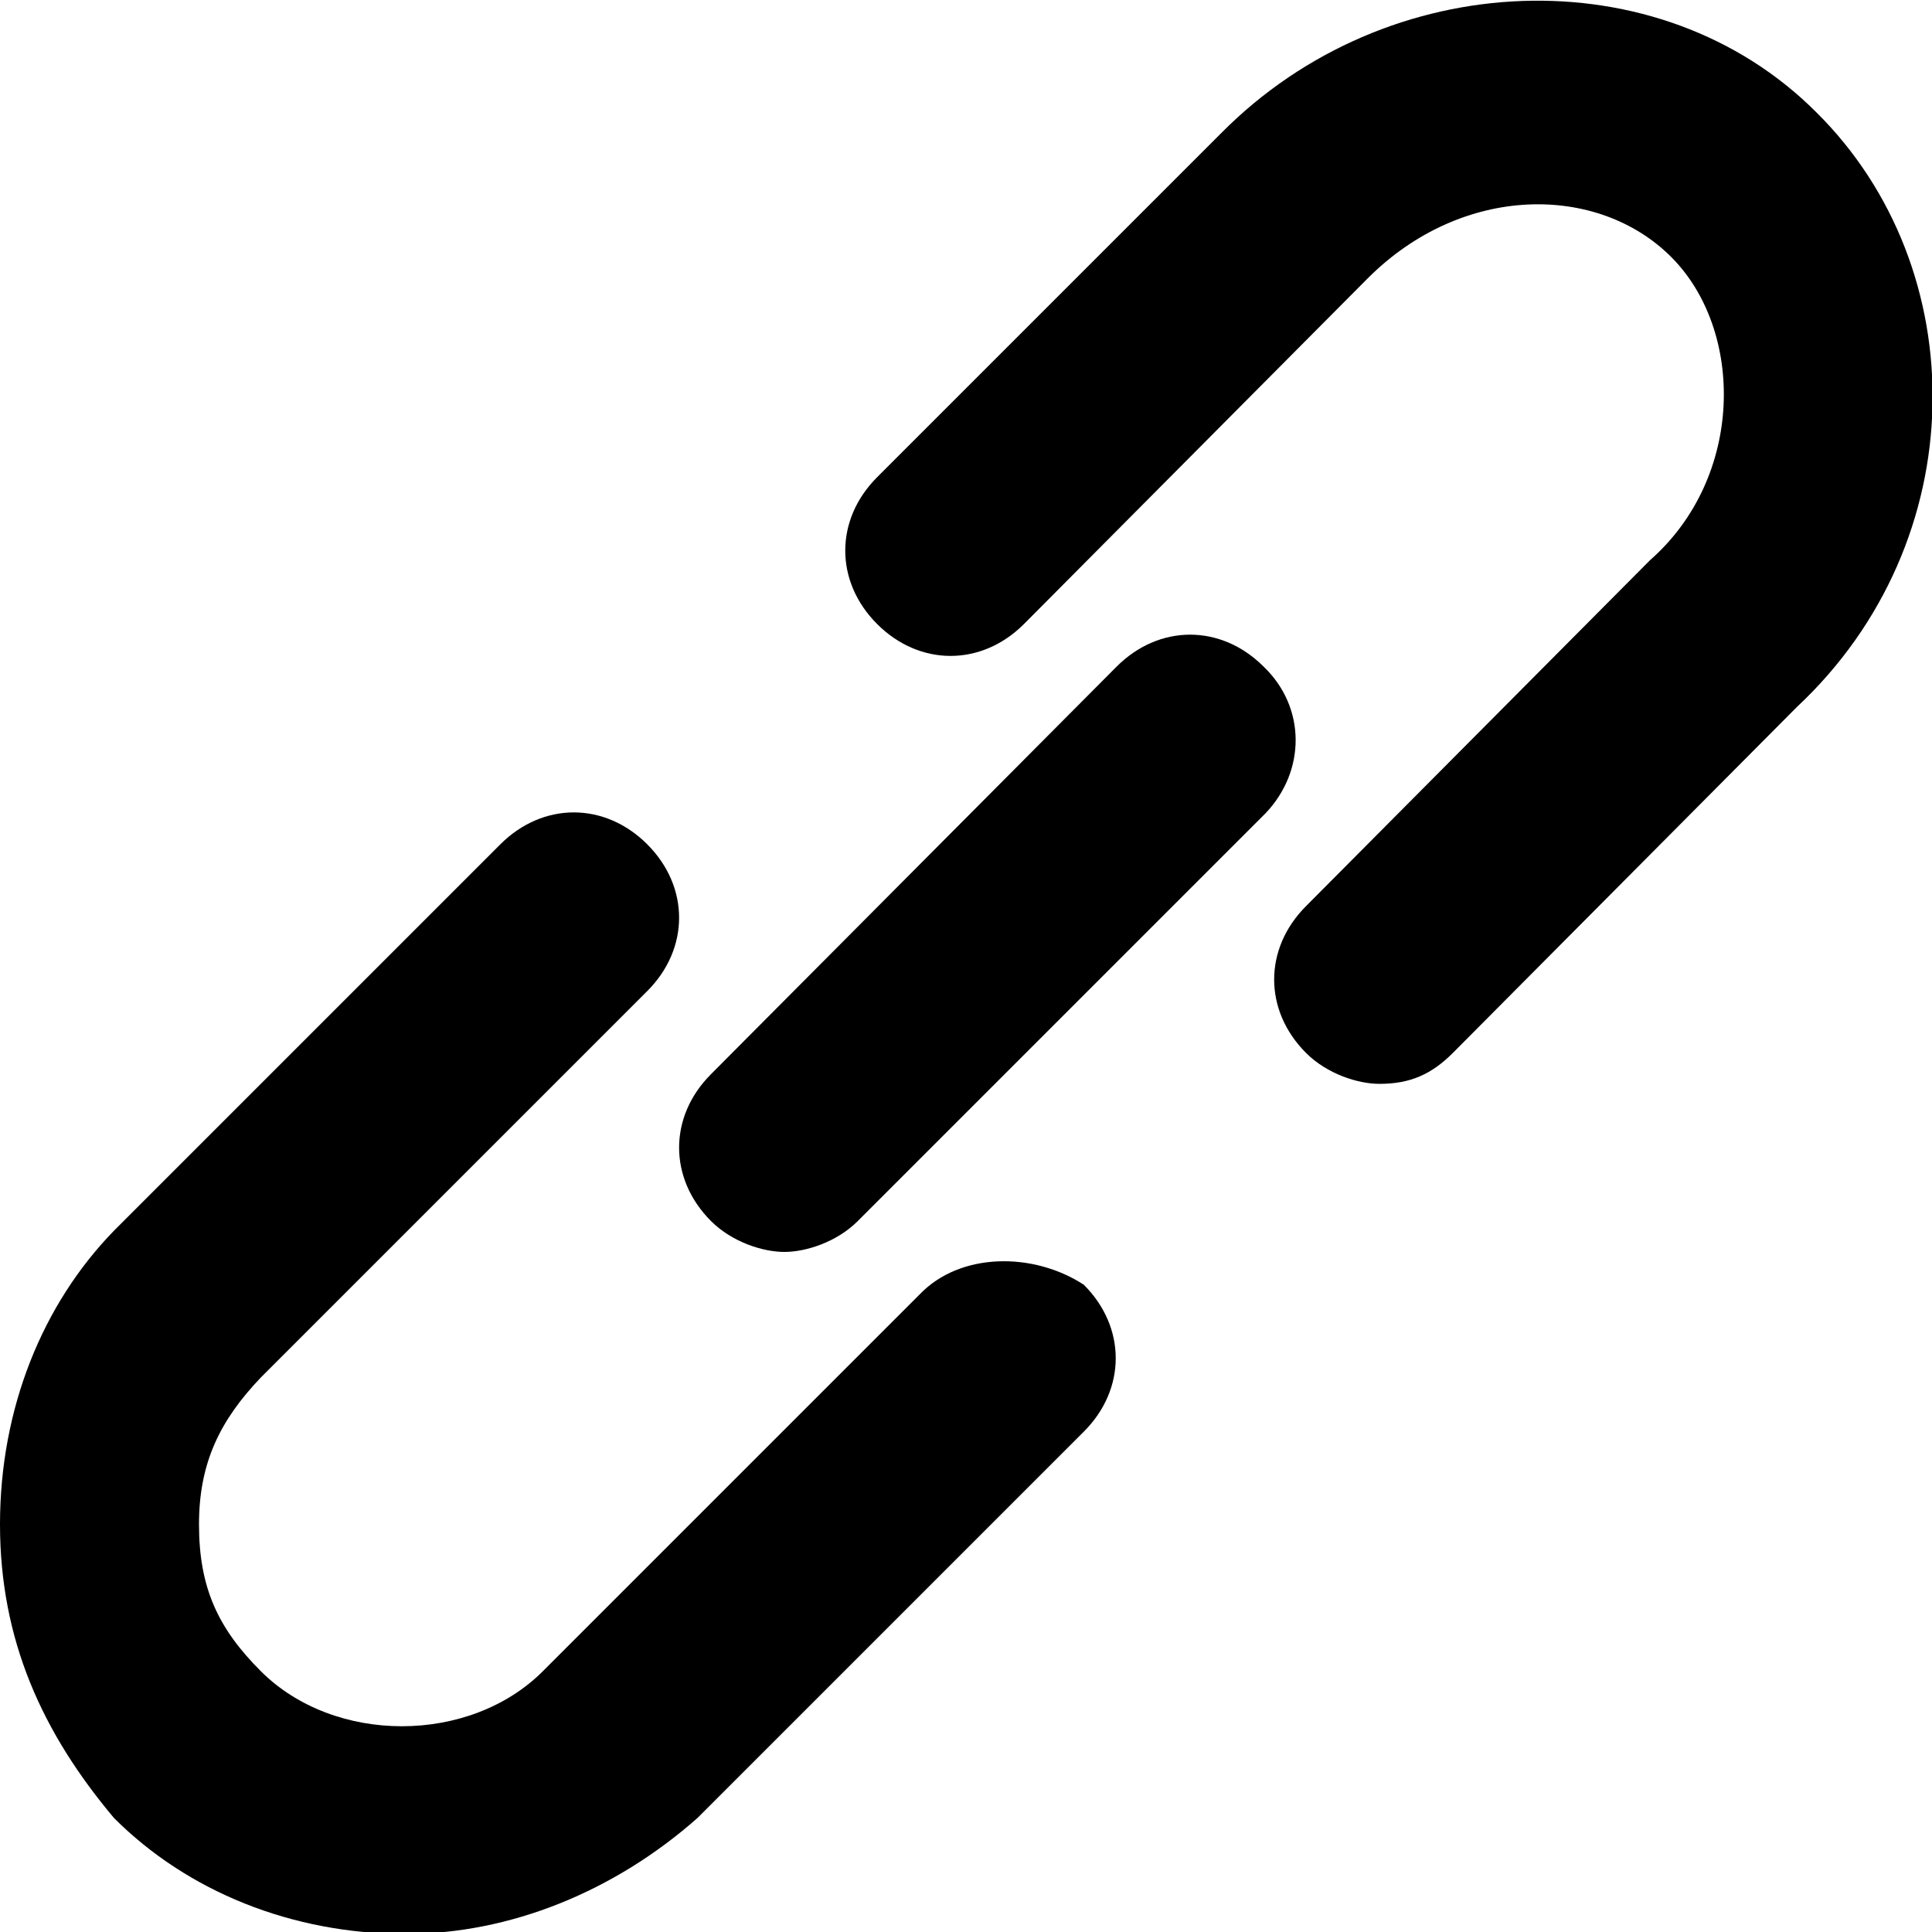 <svg id="Layer_1" enable-background="new 0 0 100 100" height="512" viewBox="0 0 100 100" width="512" xmlns="http://www.w3.org/2000/svg"><g><path d="m94 5.8c-8.1-8.1-22.2-7.6-30.8 1.1l-17.8 17.8c-2.2 2.2-2.2 5.4 0 7.6s5.4 2.2 7.6 0l17.8-17.9c4.9-4.9 11.9-4.9 15.7-1.1s3.8 11.4-1.1 15.7l-17.8 17.9c-2.2 2.2-2.2 5.4 0 7.6 1.1 1.1 2.7 1.6 3.8 1.6 1.6 0 2.7-.5 3.8-1.6l17.8-17.9c9.2-8.6 9.2-22.7 1-30.8z"/><path d="m47.6 67-19.5 19.5c-3.8 3.8-10.8 3.8-14.6 0-2.2-2.2-3.2-4.3-3.2-7.6 0-3.2 1.1-5.4 3.2-7.6l20-20c2.2-2.2 2.2-5.4 0-7.6s-5.4-2.2-7.6 0l-20 20c-3.7 3.8-5.9 9.2-5.9 15.2s2.2 10.8 5.9 15.2c3.8 3.8 9.2 6 15.1 6 5.4 0 10.8-2.2 15.1-6l20-20c2.2-2.2 2.2-5.4 0-7.6-2.6-1.7-6.4-1.7-8.5.5z"/><path d="m65.4 34.5c-2.2-2.2-5.4-2.2-7.6 0l-21 21.1c-2.2 2.2-2.2 5.4 0 7.6 1.1 1.1 2.7 1.6 3.8 1.6s2.7-.5 3.8-1.6l21.1-21.1c2.1-2.2 2.1-5.5-.1-7.6z"/></g></svg>
